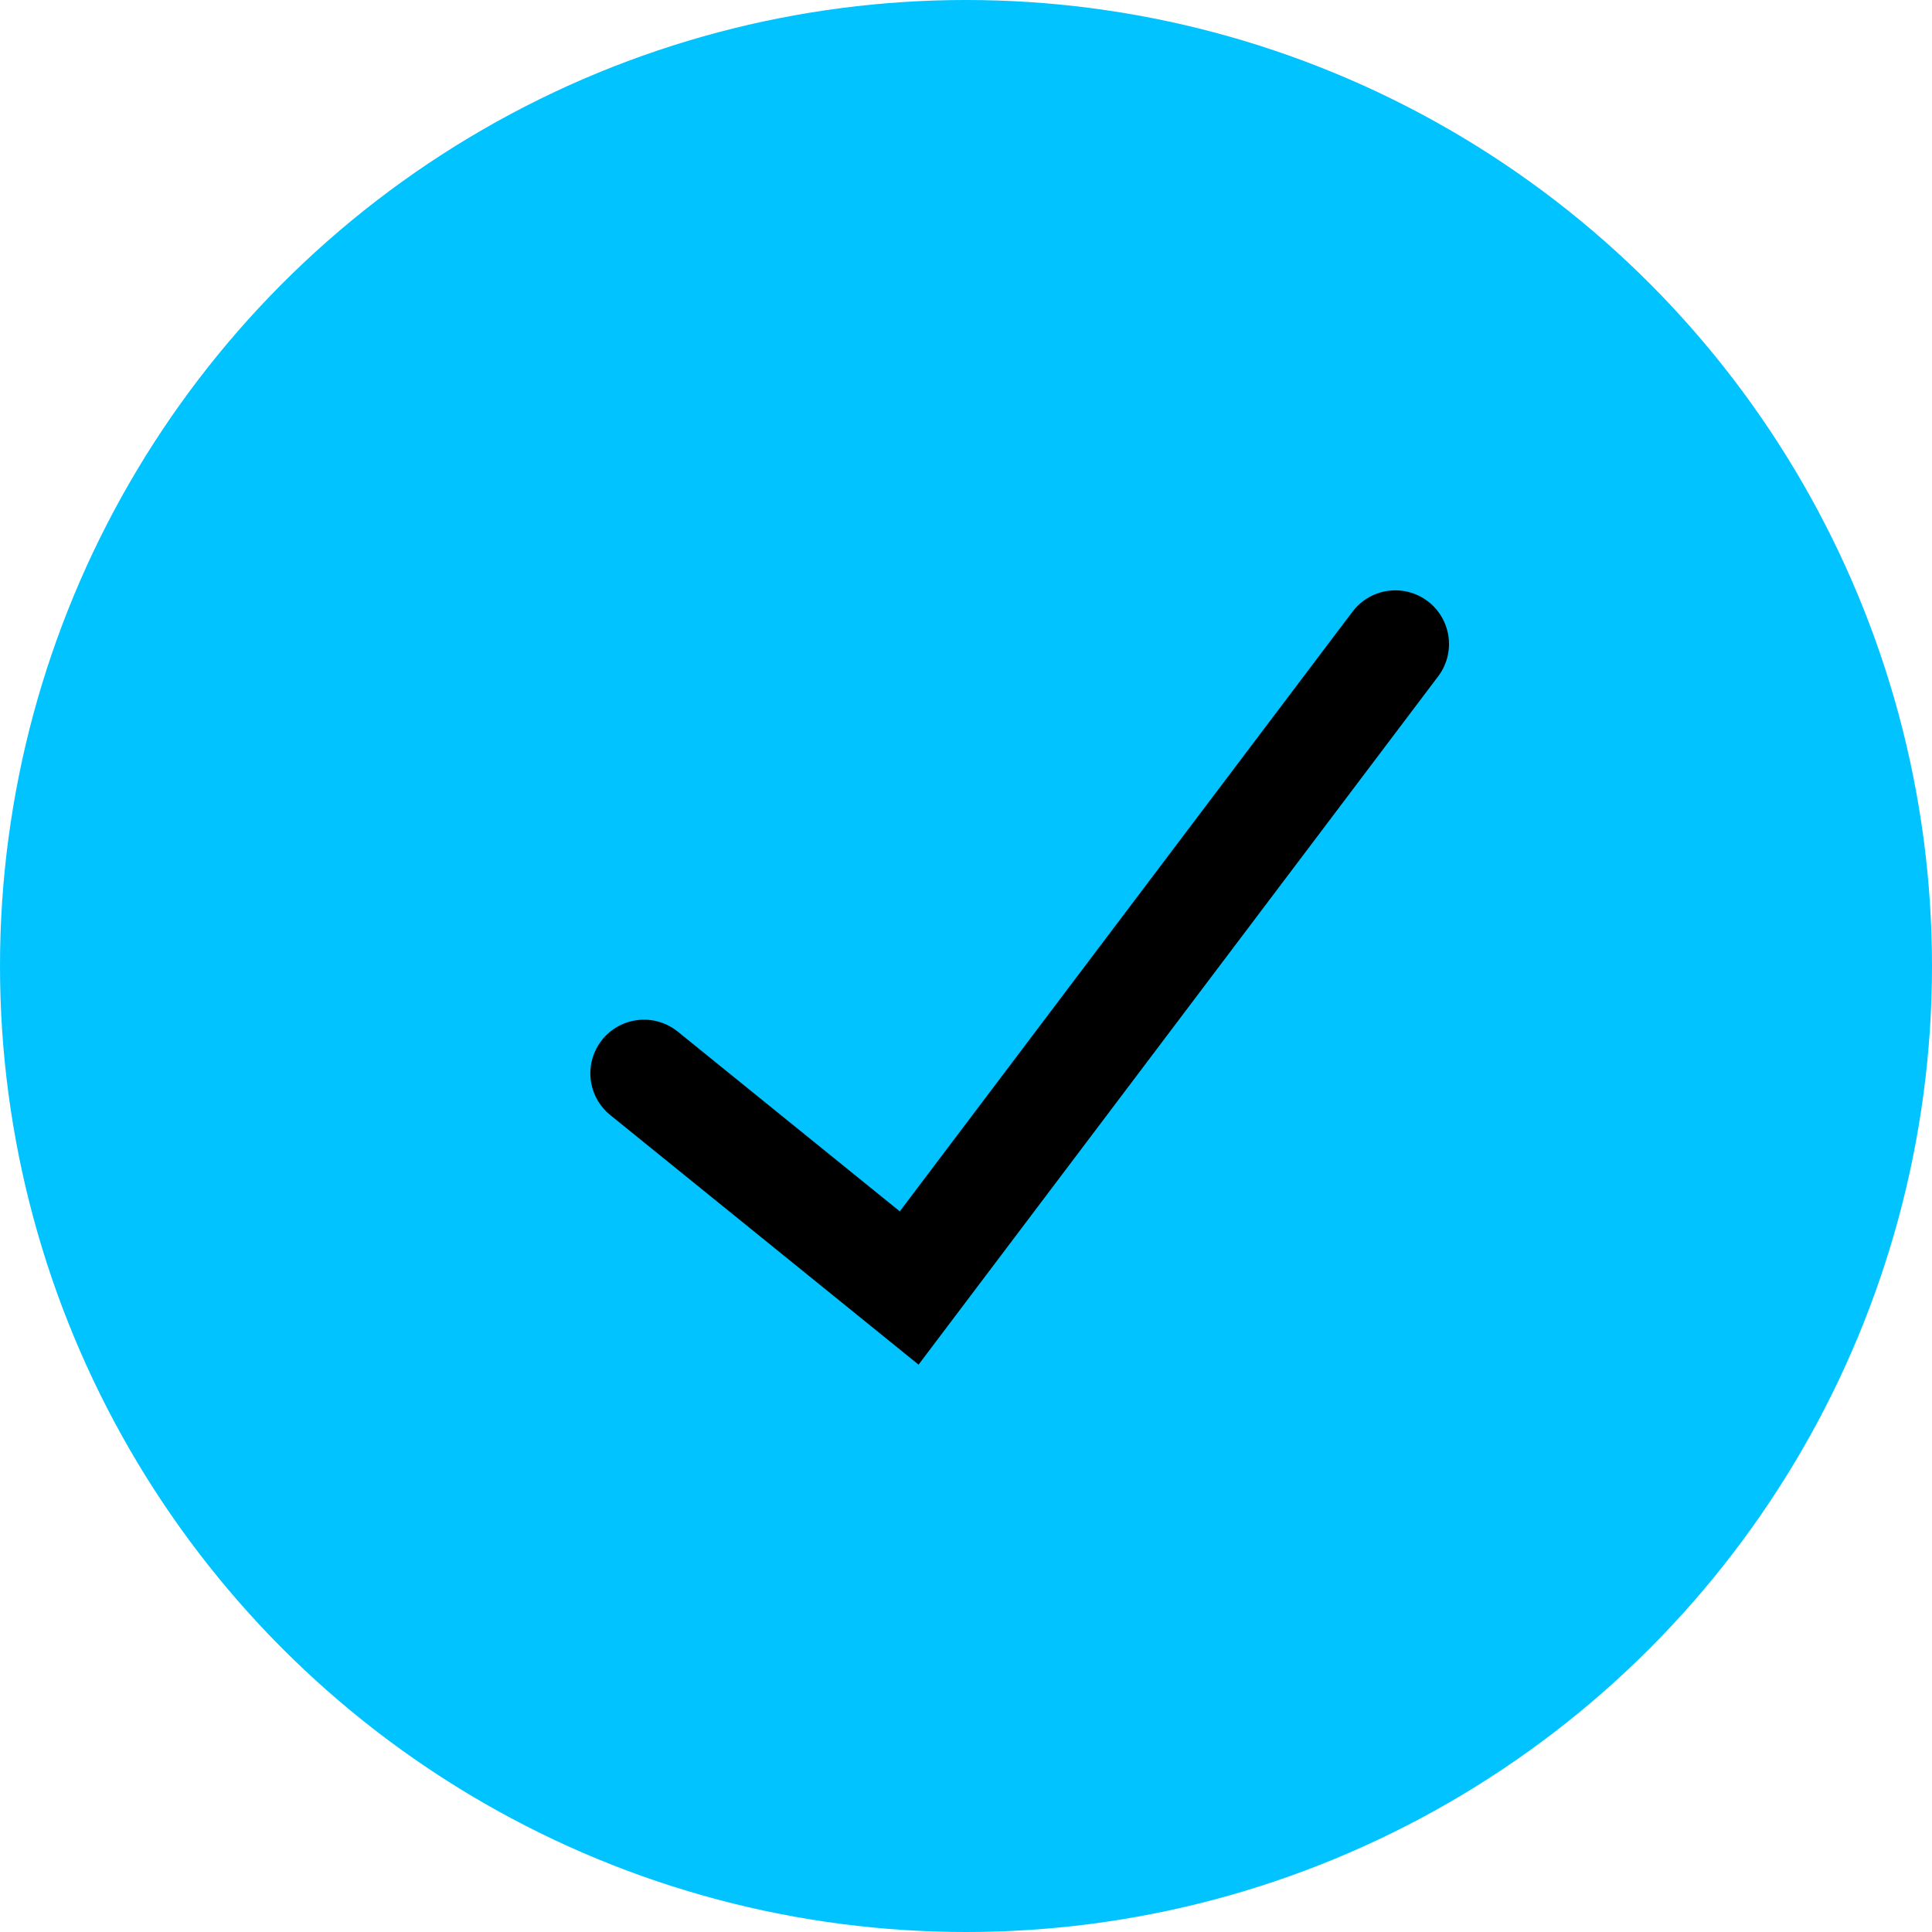 <svg xmlns="http://www.w3.org/2000/svg" width="36" height="36" viewBox="0 0 36 36" fill="none"><circle cx="18" cy="18" r="18" fill="#00C3FF"></circle><path d="M12 20L16.941 24L26 12" stroke="black" stroke-width="2" stroke-linecap="round"></path></svg>